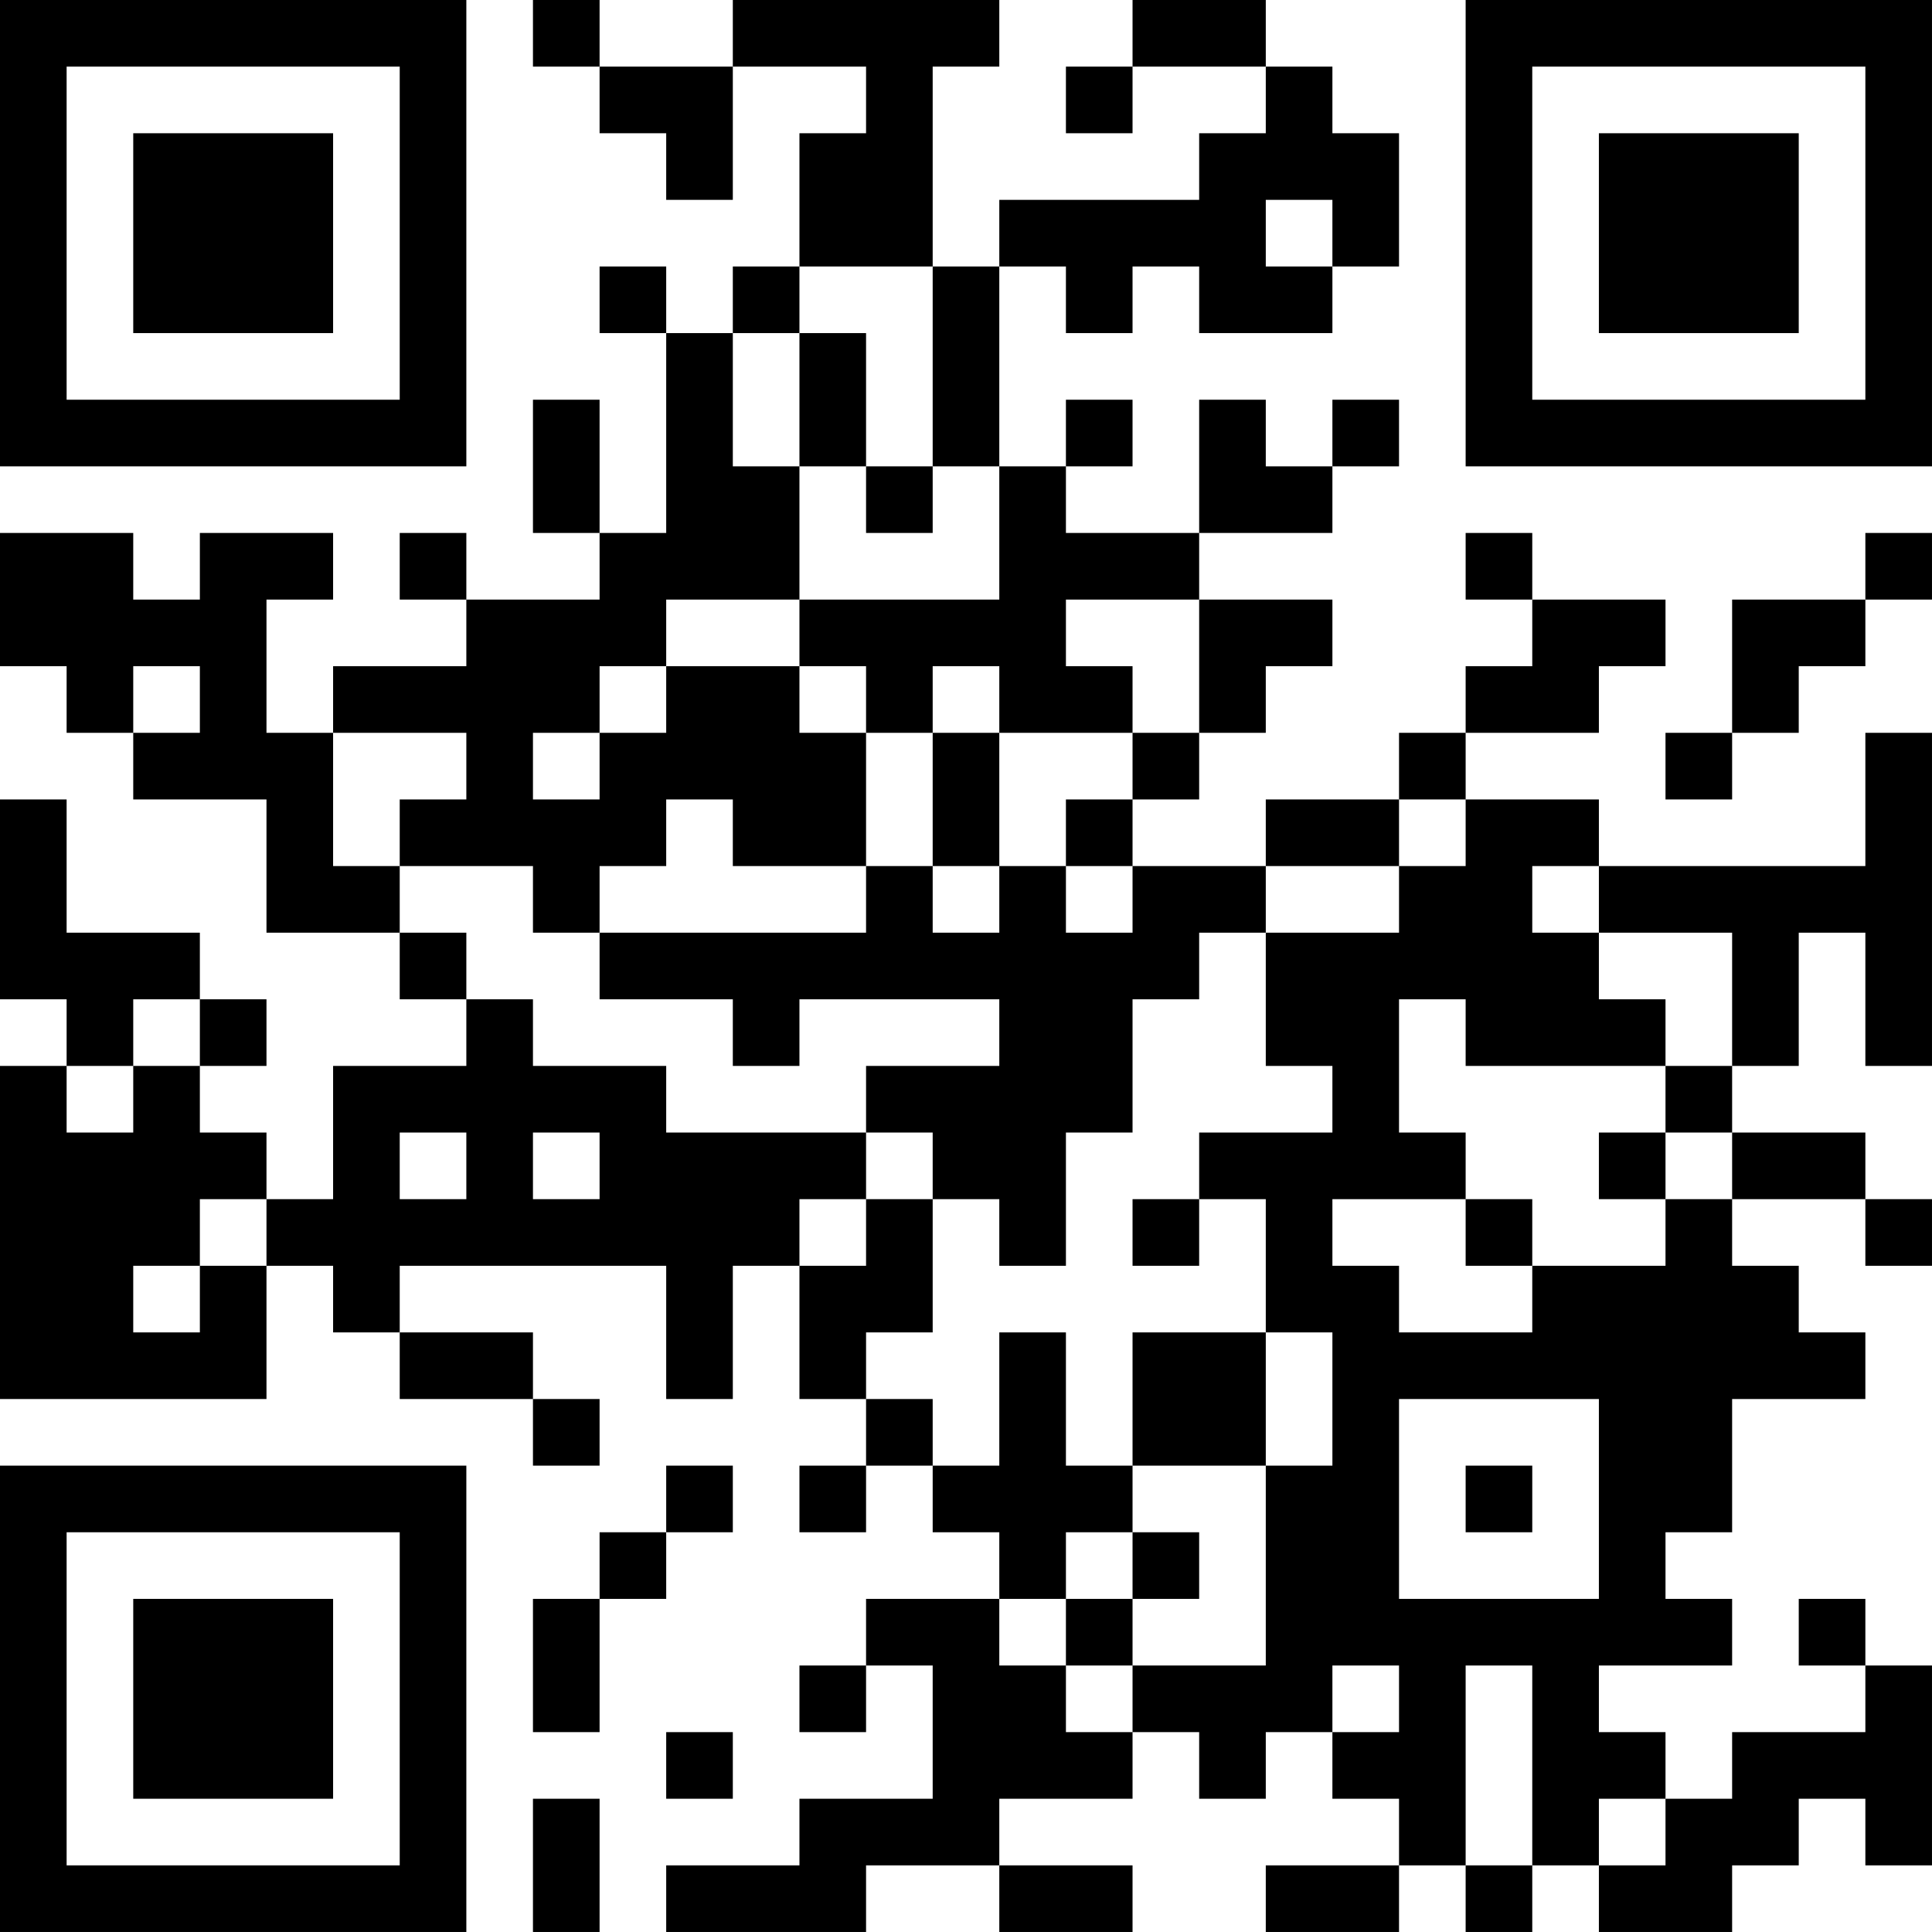 <?xml version="1.0" encoding="UTF-8"?>
<svg xmlns="http://www.w3.org/2000/svg" version="1.1" width="400" height="400" viewBox="0 0 400 400"><rect x="0" y="0" width="400" height="400" fill="#ffffff"/><g transform="scale(13.793)"><g transform="translate(0,0)"><path fill-rule="evenodd" d="M8 0L8 1L9 1L9 2L10 2L10 3L11 3L11 1L13 1L13 2L12 2L12 4L11 4L11 5L10 5L10 4L9 4L9 5L10 5L10 8L9 8L9 6L8 6L8 8L9 8L9 9L7 9L7 8L6 8L6 9L7 9L7 10L5 10L5 11L4 11L4 9L5 9L5 8L3 8L3 9L2 9L2 8L0 8L0 10L1 10L1 11L2 11L2 12L4 12L4 14L6 14L6 15L7 15L7 16L5 16L5 18L4 18L4 17L3 17L3 16L4 16L4 15L3 15L3 14L1 14L1 12L0 12L0 15L1 15L1 16L0 16L0 21L4 21L4 19L5 19L5 20L6 20L6 21L8 21L8 22L9 22L9 21L8 21L8 20L6 20L6 19L10 19L10 21L11 21L11 19L12 19L12 21L13 21L13 22L12 22L12 23L13 23L13 22L14 22L14 23L15 23L15 24L13 24L13 25L12 25L12 26L13 26L13 25L14 25L14 27L12 27L12 28L10 28L10 29L13 29L13 28L15 28L15 29L17 29L17 28L15 28L15 27L17 27L17 26L18 26L18 27L19 27L19 26L20 26L20 27L21 27L21 28L19 28L19 29L21 29L21 28L22 28L22 29L23 29L23 28L24 28L24 29L26 29L26 28L27 28L27 27L28 27L28 28L29 28L29 25L28 25L28 24L27 24L27 25L28 25L28 26L26 26L26 27L25 27L25 26L24 26L24 25L26 25L26 24L25 24L25 23L26 23L26 21L28 21L28 20L27 20L27 19L26 19L26 18L28 18L28 19L29 19L29 18L28 18L28 17L26 17L26 16L27 16L27 14L28 14L28 16L29 16L29 11L28 11L28 13L24 13L24 12L22 12L22 11L24 11L24 10L25 10L25 9L23 9L23 8L22 8L22 9L23 9L23 10L22 10L22 11L21 11L21 12L19 12L19 13L17 13L17 12L18 12L18 11L19 11L19 10L20 10L20 9L18 9L18 8L20 8L20 7L21 7L21 6L20 6L20 7L19 7L19 6L18 6L18 8L16 8L16 7L17 7L17 6L16 6L16 7L15 7L15 4L16 4L16 5L17 5L17 4L18 4L18 5L20 5L20 4L21 4L21 2L20 2L20 1L19 1L19 0L17 0L17 1L16 1L16 2L17 2L17 1L19 1L19 2L18 2L18 3L15 3L15 4L14 4L14 1L15 1L15 0L11 0L11 1L9 1L9 0ZM19 3L19 4L20 4L20 3ZM12 4L12 5L11 5L11 7L12 7L12 9L10 9L10 10L9 10L9 11L8 11L8 12L9 12L9 11L10 11L10 10L12 10L12 11L13 11L13 13L11 13L11 12L10 12L10 13L9 13L9 14L8 14L8 13L6 13L6 12L7 12L7 11L5 11L5 13L6 13L6 14L7 14L7 15L8 15L8 16L10 16L10 17L13 17L13 18L12 18L12 19L13 19L13 18L14 18L14 20L13 20L13 21L14 21L14 22L15 22L15 20L16 20L16 22L17 22L17 23L16 23L16 24L15 24L15 25L16 25L16 26L17 26L17 25L19 25L19 22L20 22L20 20L19 20L19 18L18 18L18 17L20 17L20 16L19 16L19 14L21 14L21 13L22 13L22 12L21 12L21 13L19 13L19 14L18 14L18 15L17 15L17 17L16 17L16 19L15 19L15 18L14 18L14 17L13 17L13 16L15 16L15 15L12 15L12 16L11 16L11 15L9 15L9 14L13 14L13 13L14 13L14 14L15 14L15 13L16 13L16 14L17 14L17 13L16 13L16 12L17 12L17 11L18 11L18 9L16 9L16 10L17 10L17 11L15 11L15 10L14 10L14 11L13 11L13 10L12 10L12 9L15 9L15 7L14 7L14 4ZM12 5L12 7L13 7L13 8L14 8L14 7L13 7L13 5ZM28 8L28 9L26 9L26 11L25 11L25 12L26 12L26 11L27 11L27 10L28 10L28 9L29 9L29 8ZM2 10L2 11L3 11L3 10ZM14 11L14 13L15 13L15 11ZM23 13L23 14L24 14L24 15L25 15L25 16L22 16L22 15L21 15L21 17L22 17L22 18L20 18L20 19L21 19L21 20L23 20L23 19L25 19L25 18L26 18L26 17L25 17L25 16L26 16L26 14L24 14L24 13ZM2 15L2 16L1 16L1 17L2 17L2 16L3 16L3 15ZM6 17L6 18L7 18L7 17ZM8 17L8 18L9 18L9 17ZM24 17L24 18L25 18L25 17ZM3 18L3 19L2 19L2 20L3 20L3 19L4 19L4 18ZM17 18L17 19L18 19L18 18ZM22 18L22 19L23 19L23 18ZM17 20L17 22L19 22L19 20ZM21 21L21 24L24 24L24 21ZM10 22L10 23L9 23L9 24L8 24L8 26L9 26L9 24L10 24L10 23L11 23L11 22ZM22 22L22 23L23 23L23 22ZM17 23L17 24L16 24L16 25L17 25L17 24L18 24L18 23ZM20 25L20 26L21 26L21 25ZM22 25L22 28L23 28L23 25ZM10 26L10 27L11 27L11 26ZM8 27L8 29L9 29L9 27ZM24 27L24 28L25 28L25 27ZM0 0L0 7L7 7L7 0ZM1 1L1 6L6 6L6 1ZM2 2L2 5L5 5L5 2ZM22 0L22 7L29 7L29 0ZM23 1L23 6L28 6L28 1ZM24 2L24 5L27 5L27 2ZM0 22L0 29L7 29L7 22ZM1 23L1 28L6 28L6 23ZM2 24L2 27L5 27L5 24Z" fill="#000000"/></g></g></svg>
